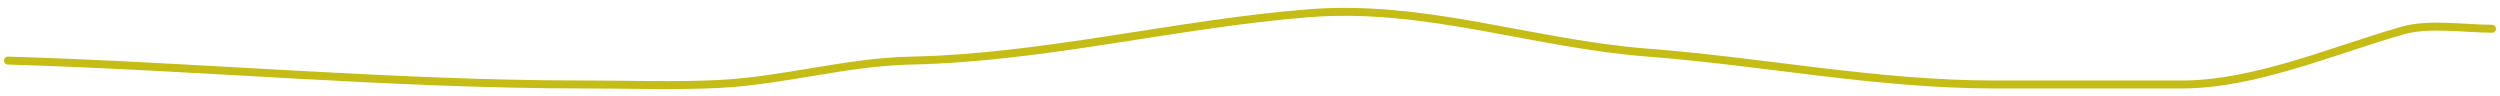 <?xml version="1.0" encoding="UTF-8"?> <svg xmlns="http://www.w3.org/2000/svg" width="314" height="12" viewBox="0 0 314 12" fill="none"> <path d="M1 7.609C25.168 8.327 49.313 10.61 73.444 10.61C79.005 10.61 84.612 10.819 90.167 10.554C98.343 10.165 106.259 7.78 114.444 7.609C131.084 7.263 147.655 2.999 164.333 1.665C178.997 0.492 192.529 5.501 206.944 6.609C221.616 7.738 235.72 10.61 250.556 10.61C258.389 10.61 266.222 10.61 274.056 10.61C283.179 10.61 292.989 6.343 301.778 3.832C305.098 2.883 309.513 3.609 313 3.609" stroke="#C5BD16" stroke-linecap="round"></path> </svg> 